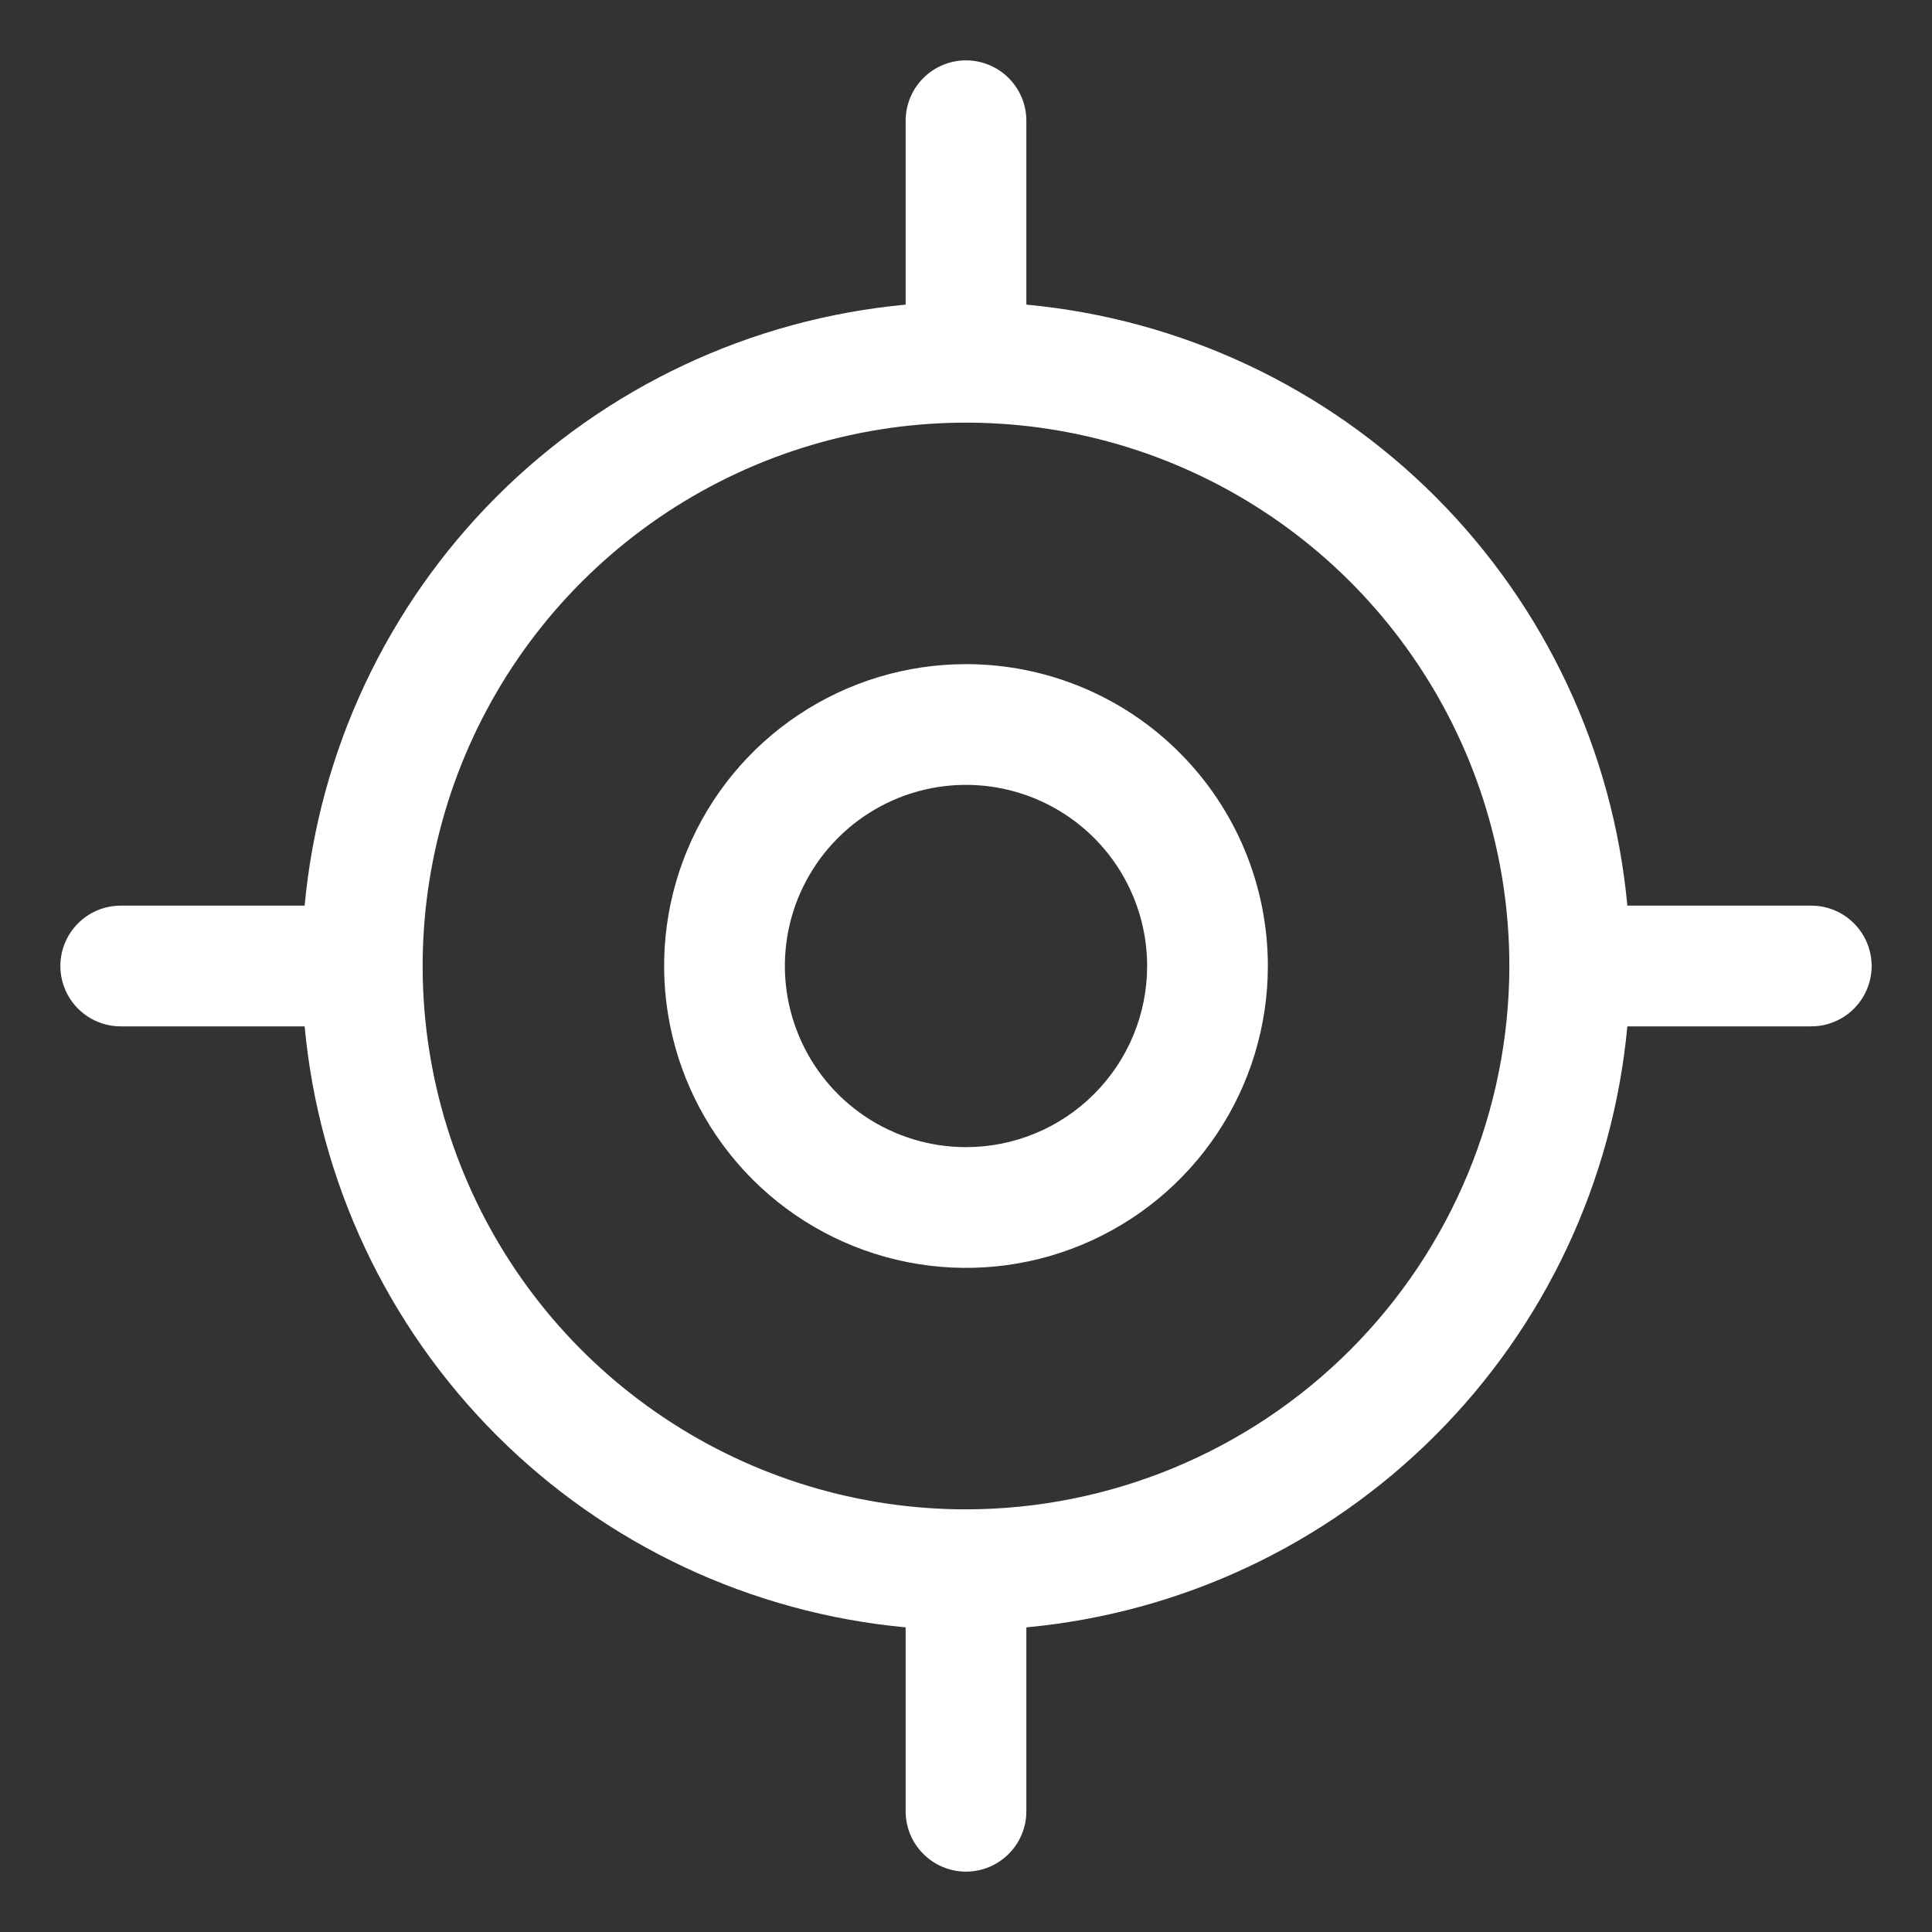 <svg width="25" height="25" viewBox="0 0 25 25" fill="none" xmlns="http://www.w3.org/2000/svg">
<rect x="0" y="0" width="25" height="25" fill="#333333" stroke="none"/>
<path d="M23.438 11.719H21.058C20.872 9.719 19.994 7.847 18.573 6.426C17.153 5.006 15.281 4.128 13.281 3.942V1.562C13.281 1.355 13.199 1.157 13.052 1.01C12.906 0.864 12.707 0.781 12.5 0.781C12.293 0.781 12.094 0.864 11.948 1.01C11.801 1.157 11.719 1.355 11.719 1.562V3.942C9.719 4.128 7.847 5.006 6.426 6.426C5.006 7.847 4.128 9.719 3.942 11.719H1.562C1.355 11.719 1.157 11.801 1.01 11.948C0.864 12.094 0.781 12.293 0.781 12.5C0.781 12.707 0.864 12.906 1.01 13.052C1.157 13.199 1.355 13.281 1.562 13.281H3.942C4.128 15.281 5.006 17.153 6.426 18.573C7.847 19.994 9.719 20.872 11.719 21.058V23.438C11.719 23.645 11.801 23.843 11.948 23.99C12.094 24.136 12.293 24.219 12.5 24.219C12.707 24.219 12.906 24.136 13.052 23.99C13.199 23.843 13.281 23.645 13.281 23.438V21.058C15.281 20.872 17.153 19.994 18.573 18.573C19.994 17.153 20.872 15.281 21.058 13.281H23.438C23.645 13.281 23.843 13.199 23.99 13.052C24.136 12.906 24.219 12.707 24.219 12.5C24.219 12.293 24.136 12.094 23.99 11.948C23.843 11.801 23.645 11.719 23.438 11.719ZM12.5 19.531C11.109 19.531 9.75 19.119 8.594 18.346C7.437 17.574 6.536 16.476 6.004 15.191C5.472 13.906 5.333 12.492 5.604 11.128C5.875 9.764 6.545 8.511 7.528 7.528C8.511 6.545 9.764 5.875 11.128 5.604C12.492 5.333 13.906 5.472 15.191 6.004C16.476 6.536 17.574 7.437 18.346 8.594C19.119 9.75 19.531 11.109 19.531 12.5C19.529 14.364 18.788 16.151 17.47 17.47C16.151 18.788 14.364 19.529 12.5 19.531ZM12.5 8.594C11.727 8.594 10.972 8.823 10.33 9.252C9.687 9.681 9.187 10.291 8.891 11.005C8.595 11.719 8.518 12.504 8.669 13.262C8.82 14.02 9.192 14.716 9.738 15.262C10.284 15.808 10.98 16.18 11.738 16.331C12.496 16.482 13.281 16.405 13.995 16.109C14.709 15.813 15.319 15.313 15.748 14.67C16.177 14.028 16.406 13.273 16.406 12.5C16.406 11.464 15.995 10.47 15.262 9.738C14.53 9.005 13.536 8.594 12.5 8.594ZM12.5 14.844C12.037 14.844 11.583 14.706 11.198 14.449C10.812 14.191 10.512 13.825 10.335 13.397C10.157 12.969 10.111 12.497 10.201 12.043C10.292 11.588 10.515 11.171 10.843 10.843C11.171 10.515 11.588 10.292 12.043 10.201C12.497 10.111 12.969 10.157 13.397 10.335C13.825 10.512 14.191 10.812 14.449 11.198C14.706 11.583 14.844 12.037 14.844 12.5C14.844 13.122 14.597 13.718 14.157 14.157C13.718 14.597 13.122 14.844 12.5 14.844Z" fill="white"/>
</svg>
